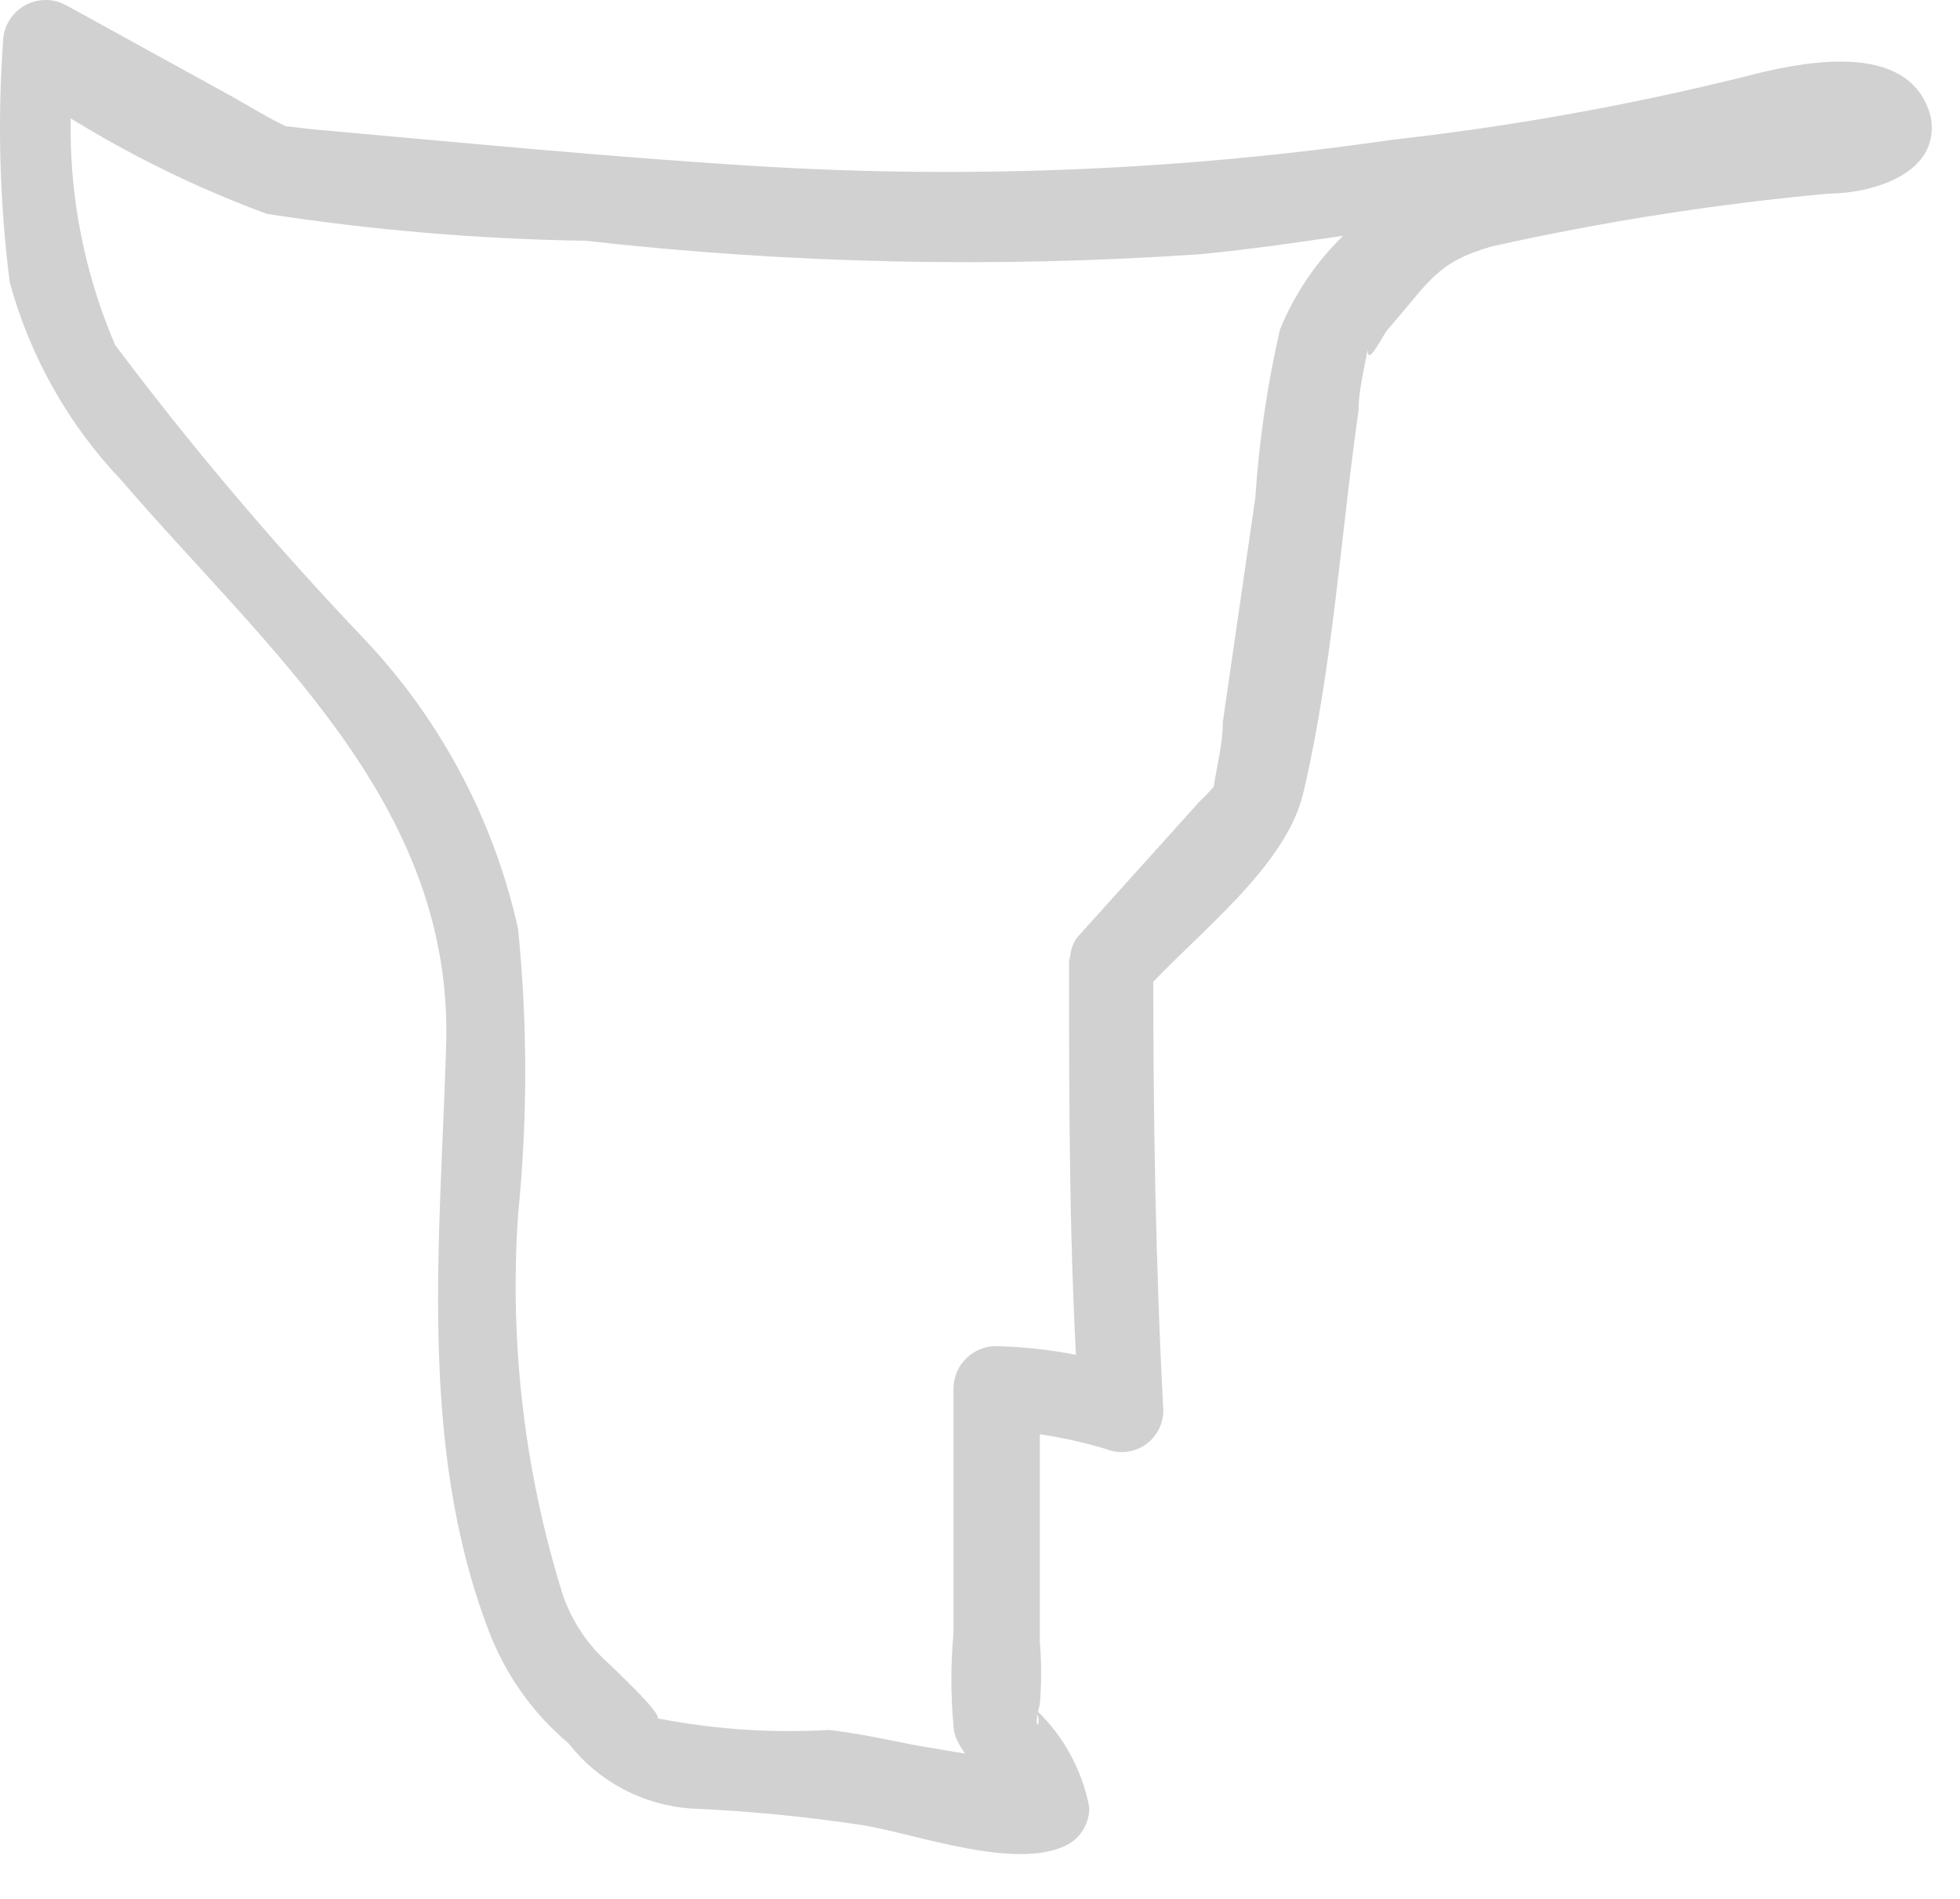 <?xml version="1.0" encoding="utf-8"?>
<svg xmlns="http://www.w3.org/2000/svg" fill="none" height="100%" overflow="visible" preserveAspectRatio="none" style="display: block;" viewBox="0 0 32 31" width="100%">
<path d="M18.681 16.187C19.524 15.253 21.008 14.153 21.283 12.926C21.759 10.892 21.887 8.749 22.181 6.697C22.181 6.367 22.272 6.037 22.327 5.708C22.382 5.378 22.327 5.414 22.327 5.708C22.327 6.001 22.565 5.488 22.657 5.378C23.335 4.608 23.445 4.279 24.361 4.022C26.172 3.618 28.008 3.33 29.857 3.161C30.498 3.161 31.689 2.868 31.524 1.915C31.194 0.596 29.307 1.036 28.465 1.256C26.578 1.723 24.662 2.066 22.73 2.282C19.346 2.773 15.921 2.92 12.507 2.721C10.071 2.575 7.634 2.337 5.179 2.117C5.051 2.117 4.318 1.988 4.684 2.117C5.051 2.245 4.556 2.007 4.483 1.97C4.41 1.933 4.025 1.714 3.805 1.585L1.075 0.083C0.97 0.026 0.851 -0.002 0.732 0C0.612 0.002 0.495 0.036 0.392 0.096C0.289 0.157 0.203 0.244 0.143 0.347C0.083 0.451 0.051 0.568 0.049 0.688C-0.043 1.995 -0.006 3.308 0.159 4.608C0.491 5.825 1.12 6.939 1.991 7.851C4.336 10.581 7.377 13.091 7.286 17.011C7.194 20.199 6.81 23.57 7.982 26.63C8.253 27.341 8.701 27.971 9.283 28.462C9.523 28.769 9.825 29.022 10.168 29.205C10.512 29.388 10.891 29.497 11.28 29.524C12.225 29.565 13.166 29.657 14.101 29.799C14.98 29.946 16.611 30.55 17.436 30.111C17.543 30.051 17.632 29.963 17.693 29.857C17.755 29.75 17.786 29.629 17.784 29.506C17.66 28.851 17.318 28.256 16.813 27.821C17.124 28.095 16.813 28.407 16.977 27.821C17.005 27.479 17.005 27.136 16.977 26.795V22.654L16.3 23.35C16.922 23.38 17.538 23.491 18.132 23.68C18.233 23.709 18.34 23.713 18.443 23.693C18.546 23.673 18.644 23.63 18.727 23.566C18.811 23.502 18.878 23.419 18.924 23.324C18.97 23.23 18.994 23.126 18.993 23.021C18.864 20.602 18.828 18.202 18.828 15.692C18.801 15.529 18.717 15.381 18.592 15.274C18.466 15.167 18.306 15.109 18.141 15.109C17.976 15.109 17.816 15.167 17.69 15.274C17.564 15.381 17.48 15.529 17.454 15.692C17.454 18.129 17.454 20.529 17.619 23.021L18.498 22.361C17.776 22.124 17.023 21.994 16.263 21.976C16.081 21.976 15.907 22.047 15.777 22.174C15.647 22.3 15.572 22.473 15.567 22.654V26.666C15.521 27.166 15.521 27.669 15.567 28.169C15.567 28.627 16.355 29.213 16.373 29.433L16.721 28.846C17.032 28.682 16.391 28.718 16.19 28.7L14.981 28.498C14.504 28.407 14.028 28.297 13.533 28.242C12.545 28.299 11.553 28.225 10.584 28.022C11.133 28.279 10.089 27.308 9.961 27.179C9.61 26.874 9.345 26.483 9.191 26.044C8.563 24.037 8.315 21.93 8.458 19.833C8.614 18.279 8.614 16.714 8.458 15.161C8.066 13.396 7.205 11.77 5.967 10.453C4.511 8.928 3.147 7.319 1.881 5.634C1.217 4.089 1.001 2.387 1.258 0.724L0.214 1.311C1.493 2.215 2.885 2.948 4.355 3.491C6.077 3.757 7.815 3.904 9.558 3.93C12.891 4.306 16.251 4.379 19.597 4.15C21.32 3.985 23.023 3.637 24.745 3.491C25.605 3.39 26.457 3.224 27.292 2.996L28.904 2.575C29.216 2.575 30.113 2.446 29.454 2.337C29.601 2.337 29.967 2.575 30.095 2.52C30.59 2.355 30.223 1.86 29.857 1.805C29.303 1.821 28.752 1.882 28.208 1.988C26.653 2.117 25.113 2.393 23.61 2.813C23.001 3.023 22.445 3.36 21.977 3.803C21.509 4.245 21.142 4.782 20.898 5.378C20.69 6.281 20.555 7.2 20.495 8.126L19.964 11.79C19.964 12.138 19.872 12.486 19.817 12.834C19.762 13.182 19.817 12.999 19.964 12.669C19.845 12.818 19.717 12.959 19.579 13.091L17.6 15.289C17.124 15.876 18.095 16.865 18.681 16.187Z" fill="#D1D1D1" id="Vector"/>
</svg>